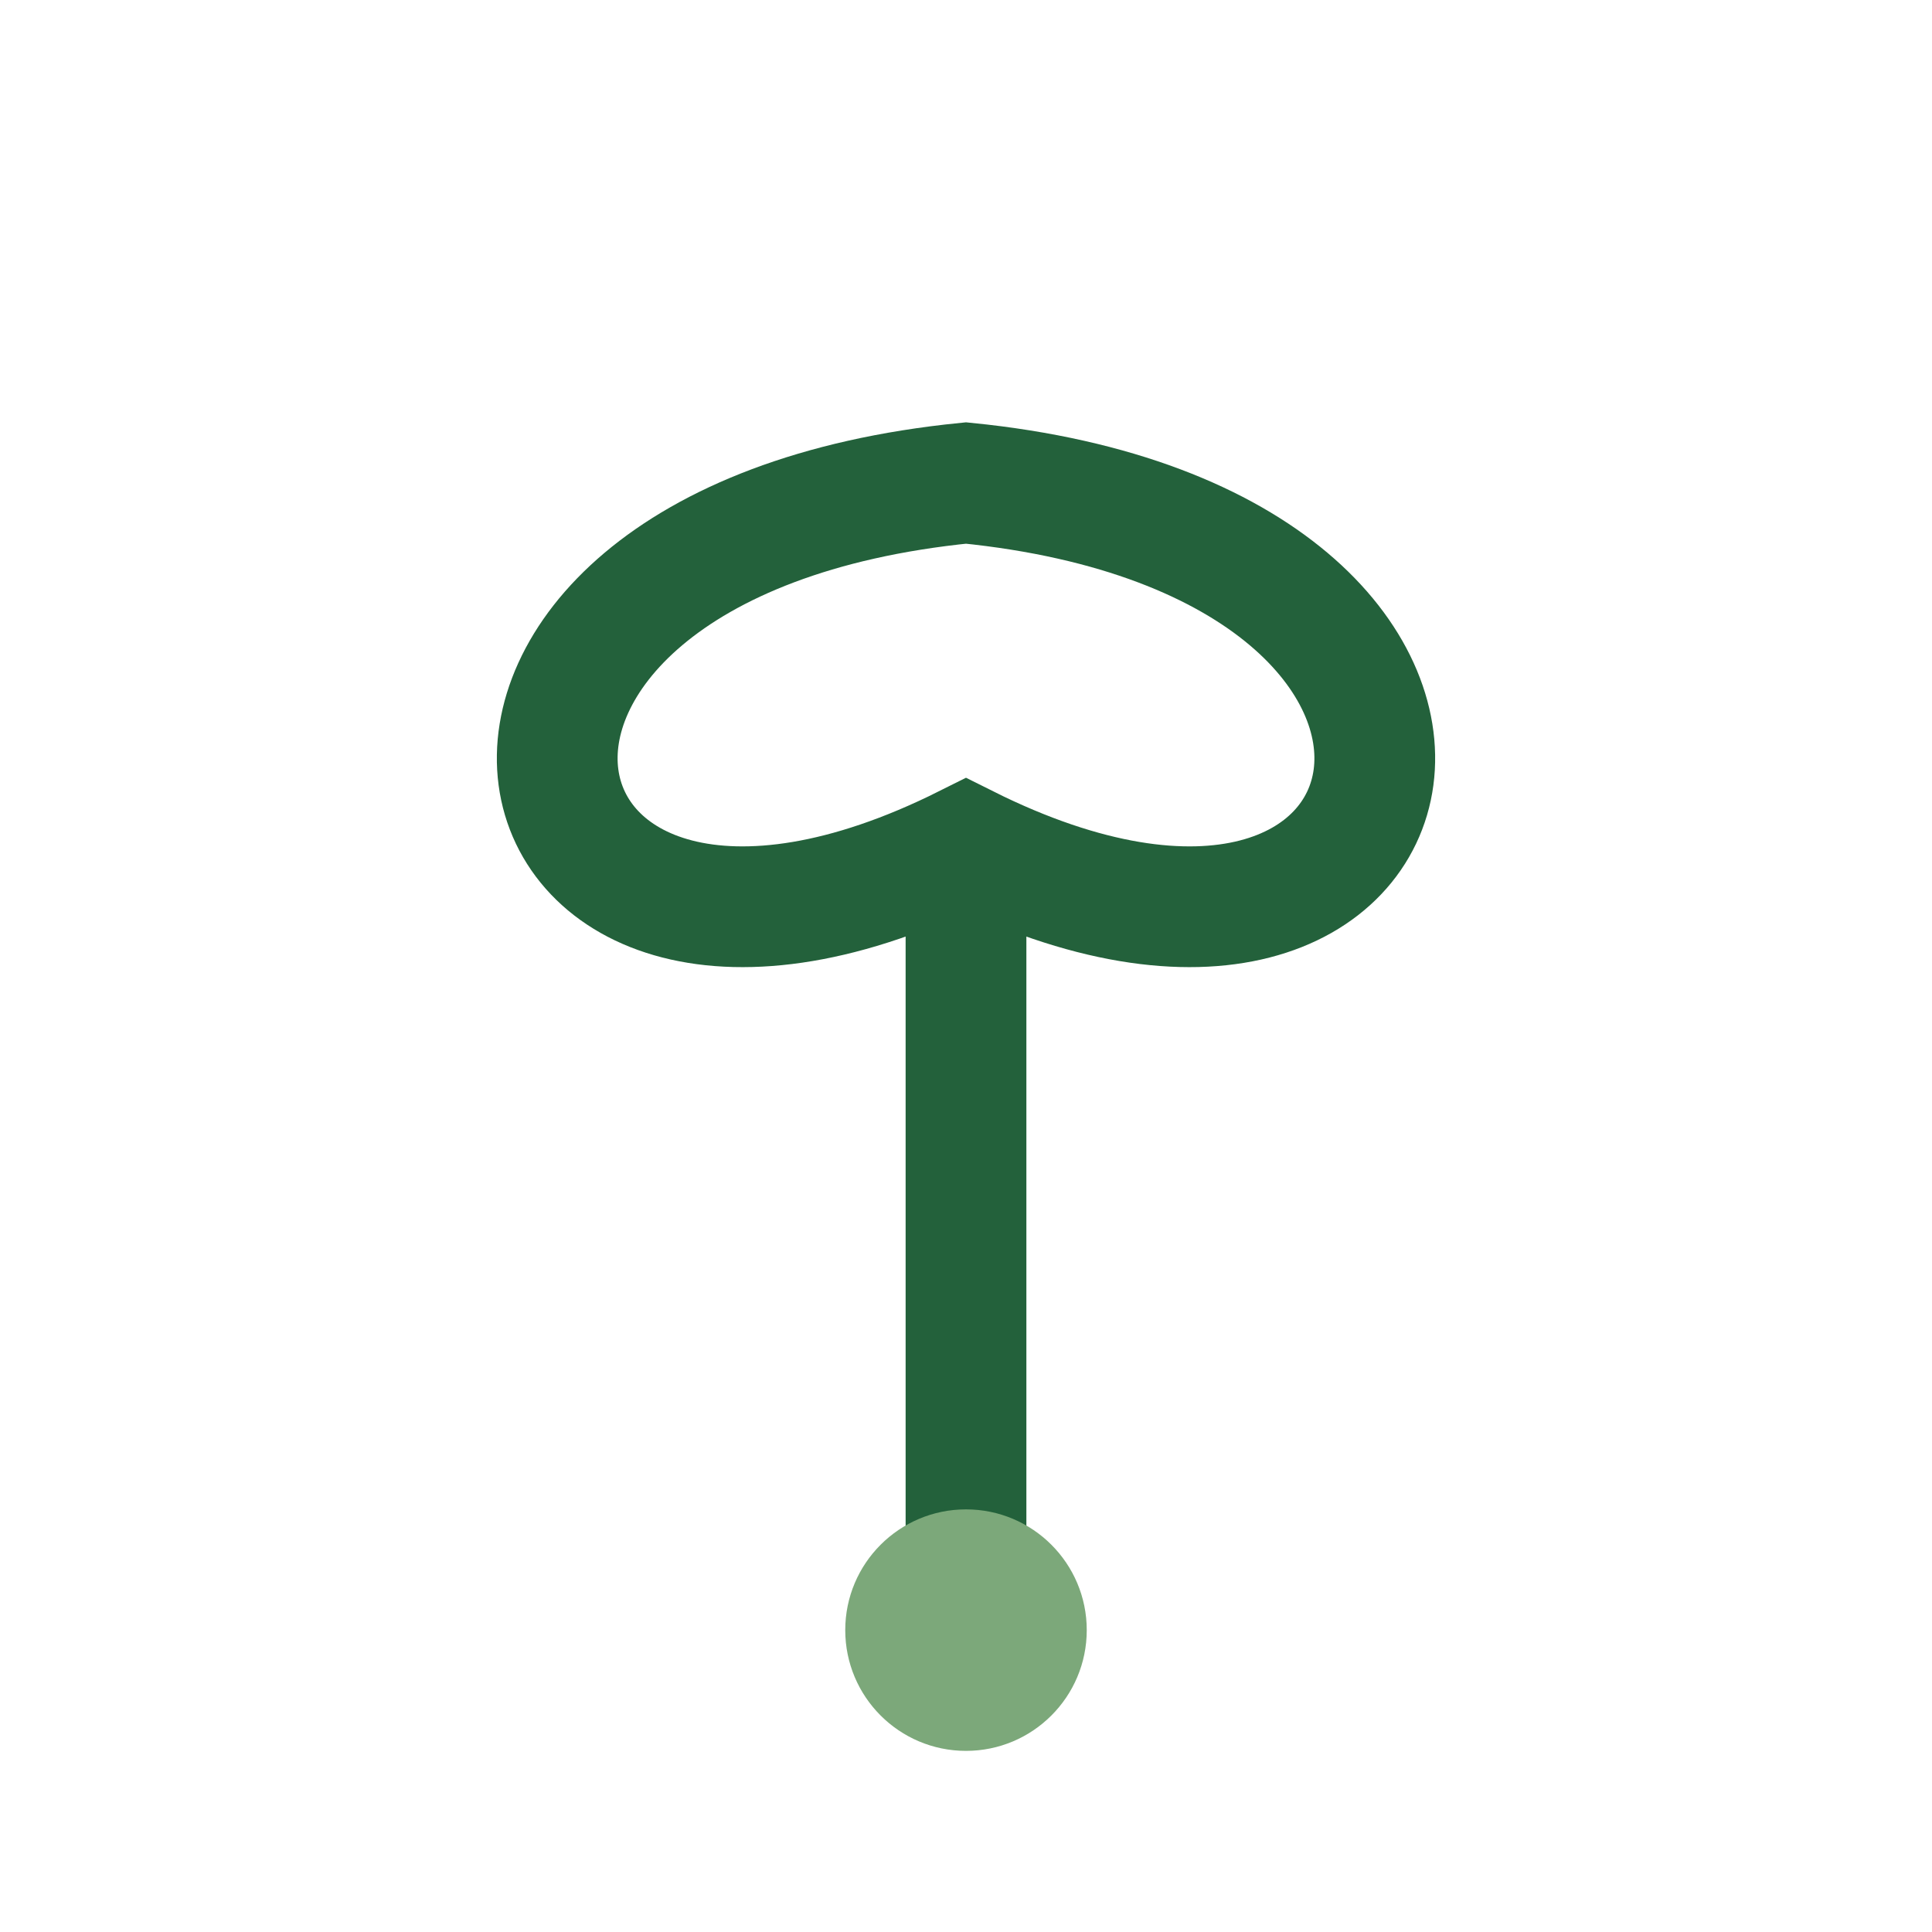 <?xml version="1.0" encoding="UTF-8"?>
<svg xmlns="http://www.w3.org/2000/svg" width="32" height="32" viewBox="0 0 32 32"><path d="M16 26V14m0 0C8 18 6 9 16 8c10 1 8 10 0 6z" stroke="#23613B" stroke-width="2" fill="none"/><circle cx="16" cy="27" r="2" fill="#7CA87A"/></svg>